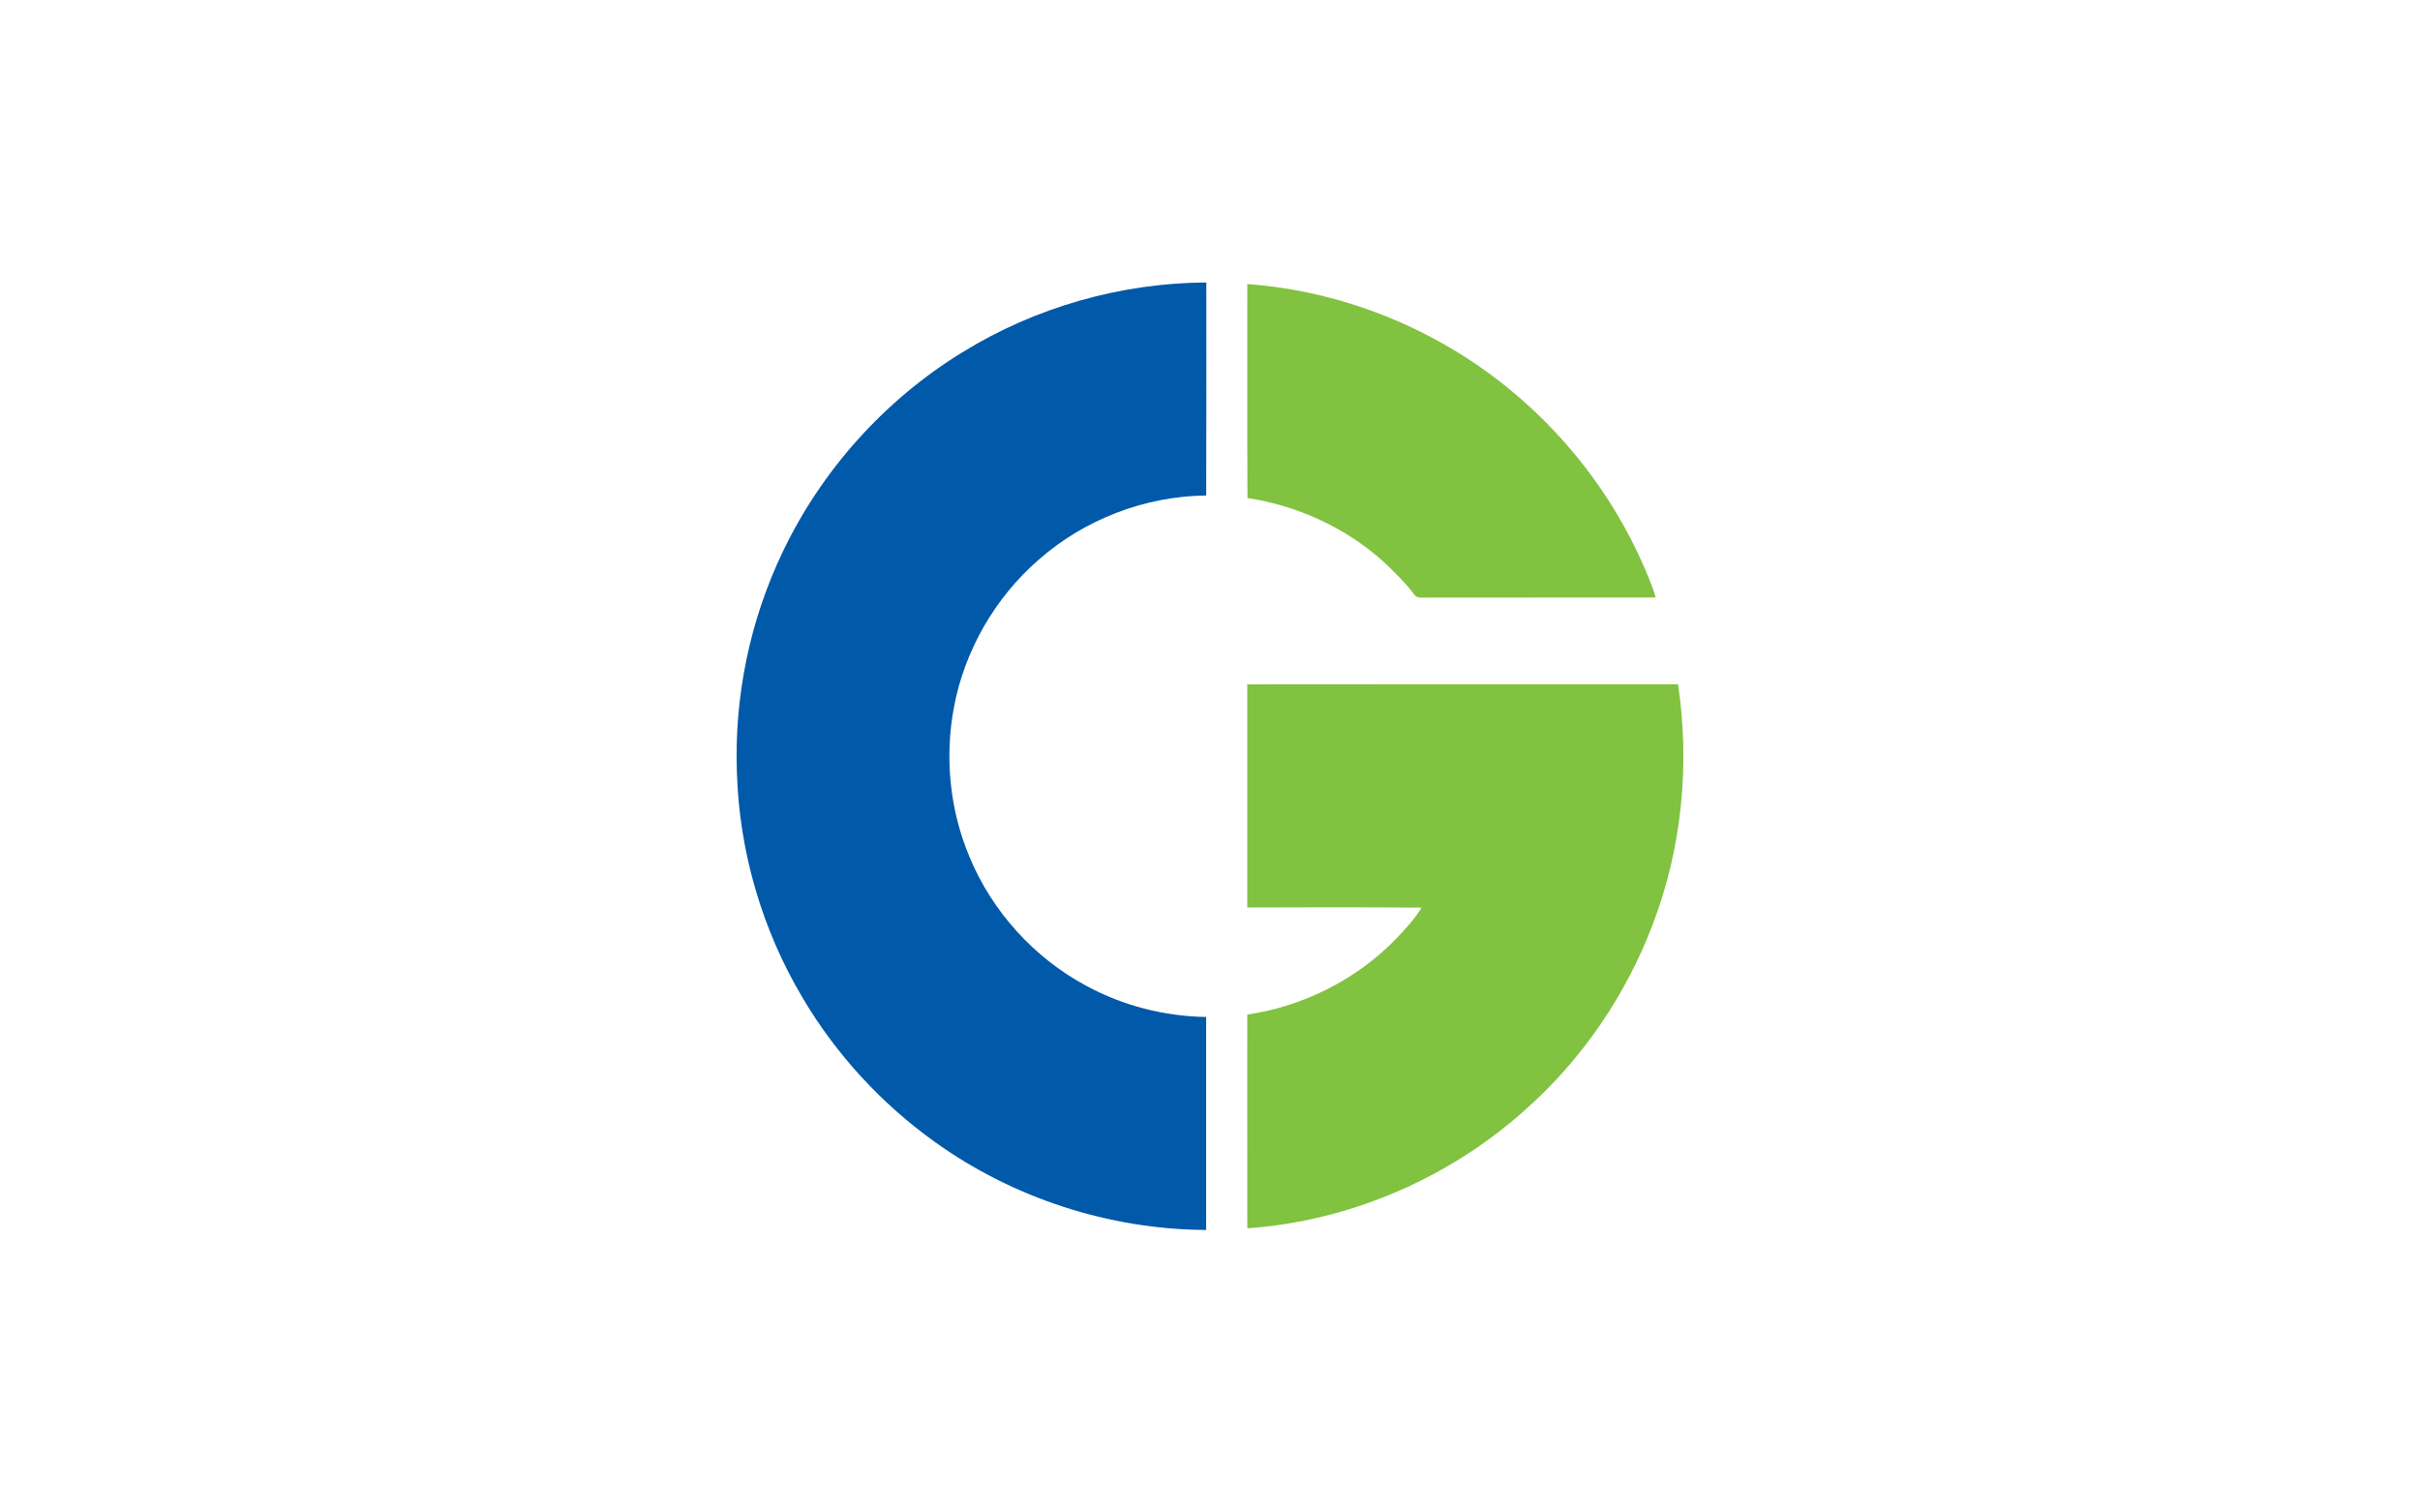 <?xml version="1.0" encoding="UTF-8"?>
<svg id="Layer_1" data-name="Layer 1" xmlns="http://www.w3.org/2000/svg" viewBox="0 0 480 300">
  <defs>
    <style>
      .cls-1 {
        fill: #81c240;
      }

      .cls-1, .cls-2 {
        stroke-width: 0px;
      }

      .cls-2 {
        fill: #0059a9;
      }
    </style>
  </defs>
  <g id="_0059a9ff" data-name="#0059a9ff">
    <path id="path5" class="cls-2" d="M190.9,69.87c14.46-8.93,31.39-13.75,48.37-13.84,0,14.08.03,28.17-.02,42.25-12.13.13-24.14,4.73-33.24,12.75-8.65,7.52-14.69,17.99-16.8,29.27-1.86,9.87-.84,20.28,3.04,29.55,4.49,10.91,12.87,20.16,23.27,25.72,7.26,3.93,15.48,6.02,23.72,6.15,0,14.08,0,28.16,0,42.24-19.19-.09-38.27-6.29-53.85-17.48-10.59-7.59-19.6-17.38-26.22-28.61-8.02-13.48-12.55-29.02-13.01-44.7-.54-15.05,2.61-30.23,9.14-43.81,7.76-16.21,20.27-30.09,35.59-39.49Z"/>
  </g>
  <g id="_81c240ff" data-name="#81c240ff">
    <path id="path8" class="cls-1" d="M247.39,56.34c12.74.93,25.25,4.6,36.53,10.58,19.41,10.22,34.98,27.49,43.15,47.85.5,1.23,1,2.45,1.32,3.74-15.07.02-30.14,0-45.21.02-.94-.05-2.17.29-2.73-.71-1.8-2.35-3.93-4.41-6.07-6.44-7.49-6.73-17.01-11.08-26.95-12.6-.08-14.14-.01-28.29-.03-42.44Z"/>
    <path id="path10" class="cls-1" d="M247.39,135.74c28.48-.05,56.96-.01,85.45-.02,2.38,15.98.75,32.58-5.04,47.68-5.28,13.9-13.88,26.56-24.98,36.47-15.17,13.74-34.98,22.32-55.42,23.77.02-14.13-.05-28.27,0-42.4,11.12-1.64,21.68-6.96,29.51-15.03,1.84-1.93,3.67-3.9,5.07-6.18-11.53-.09-23.06-.08-34.59-.03v-44.25Z"/>
  </g>
</svg>